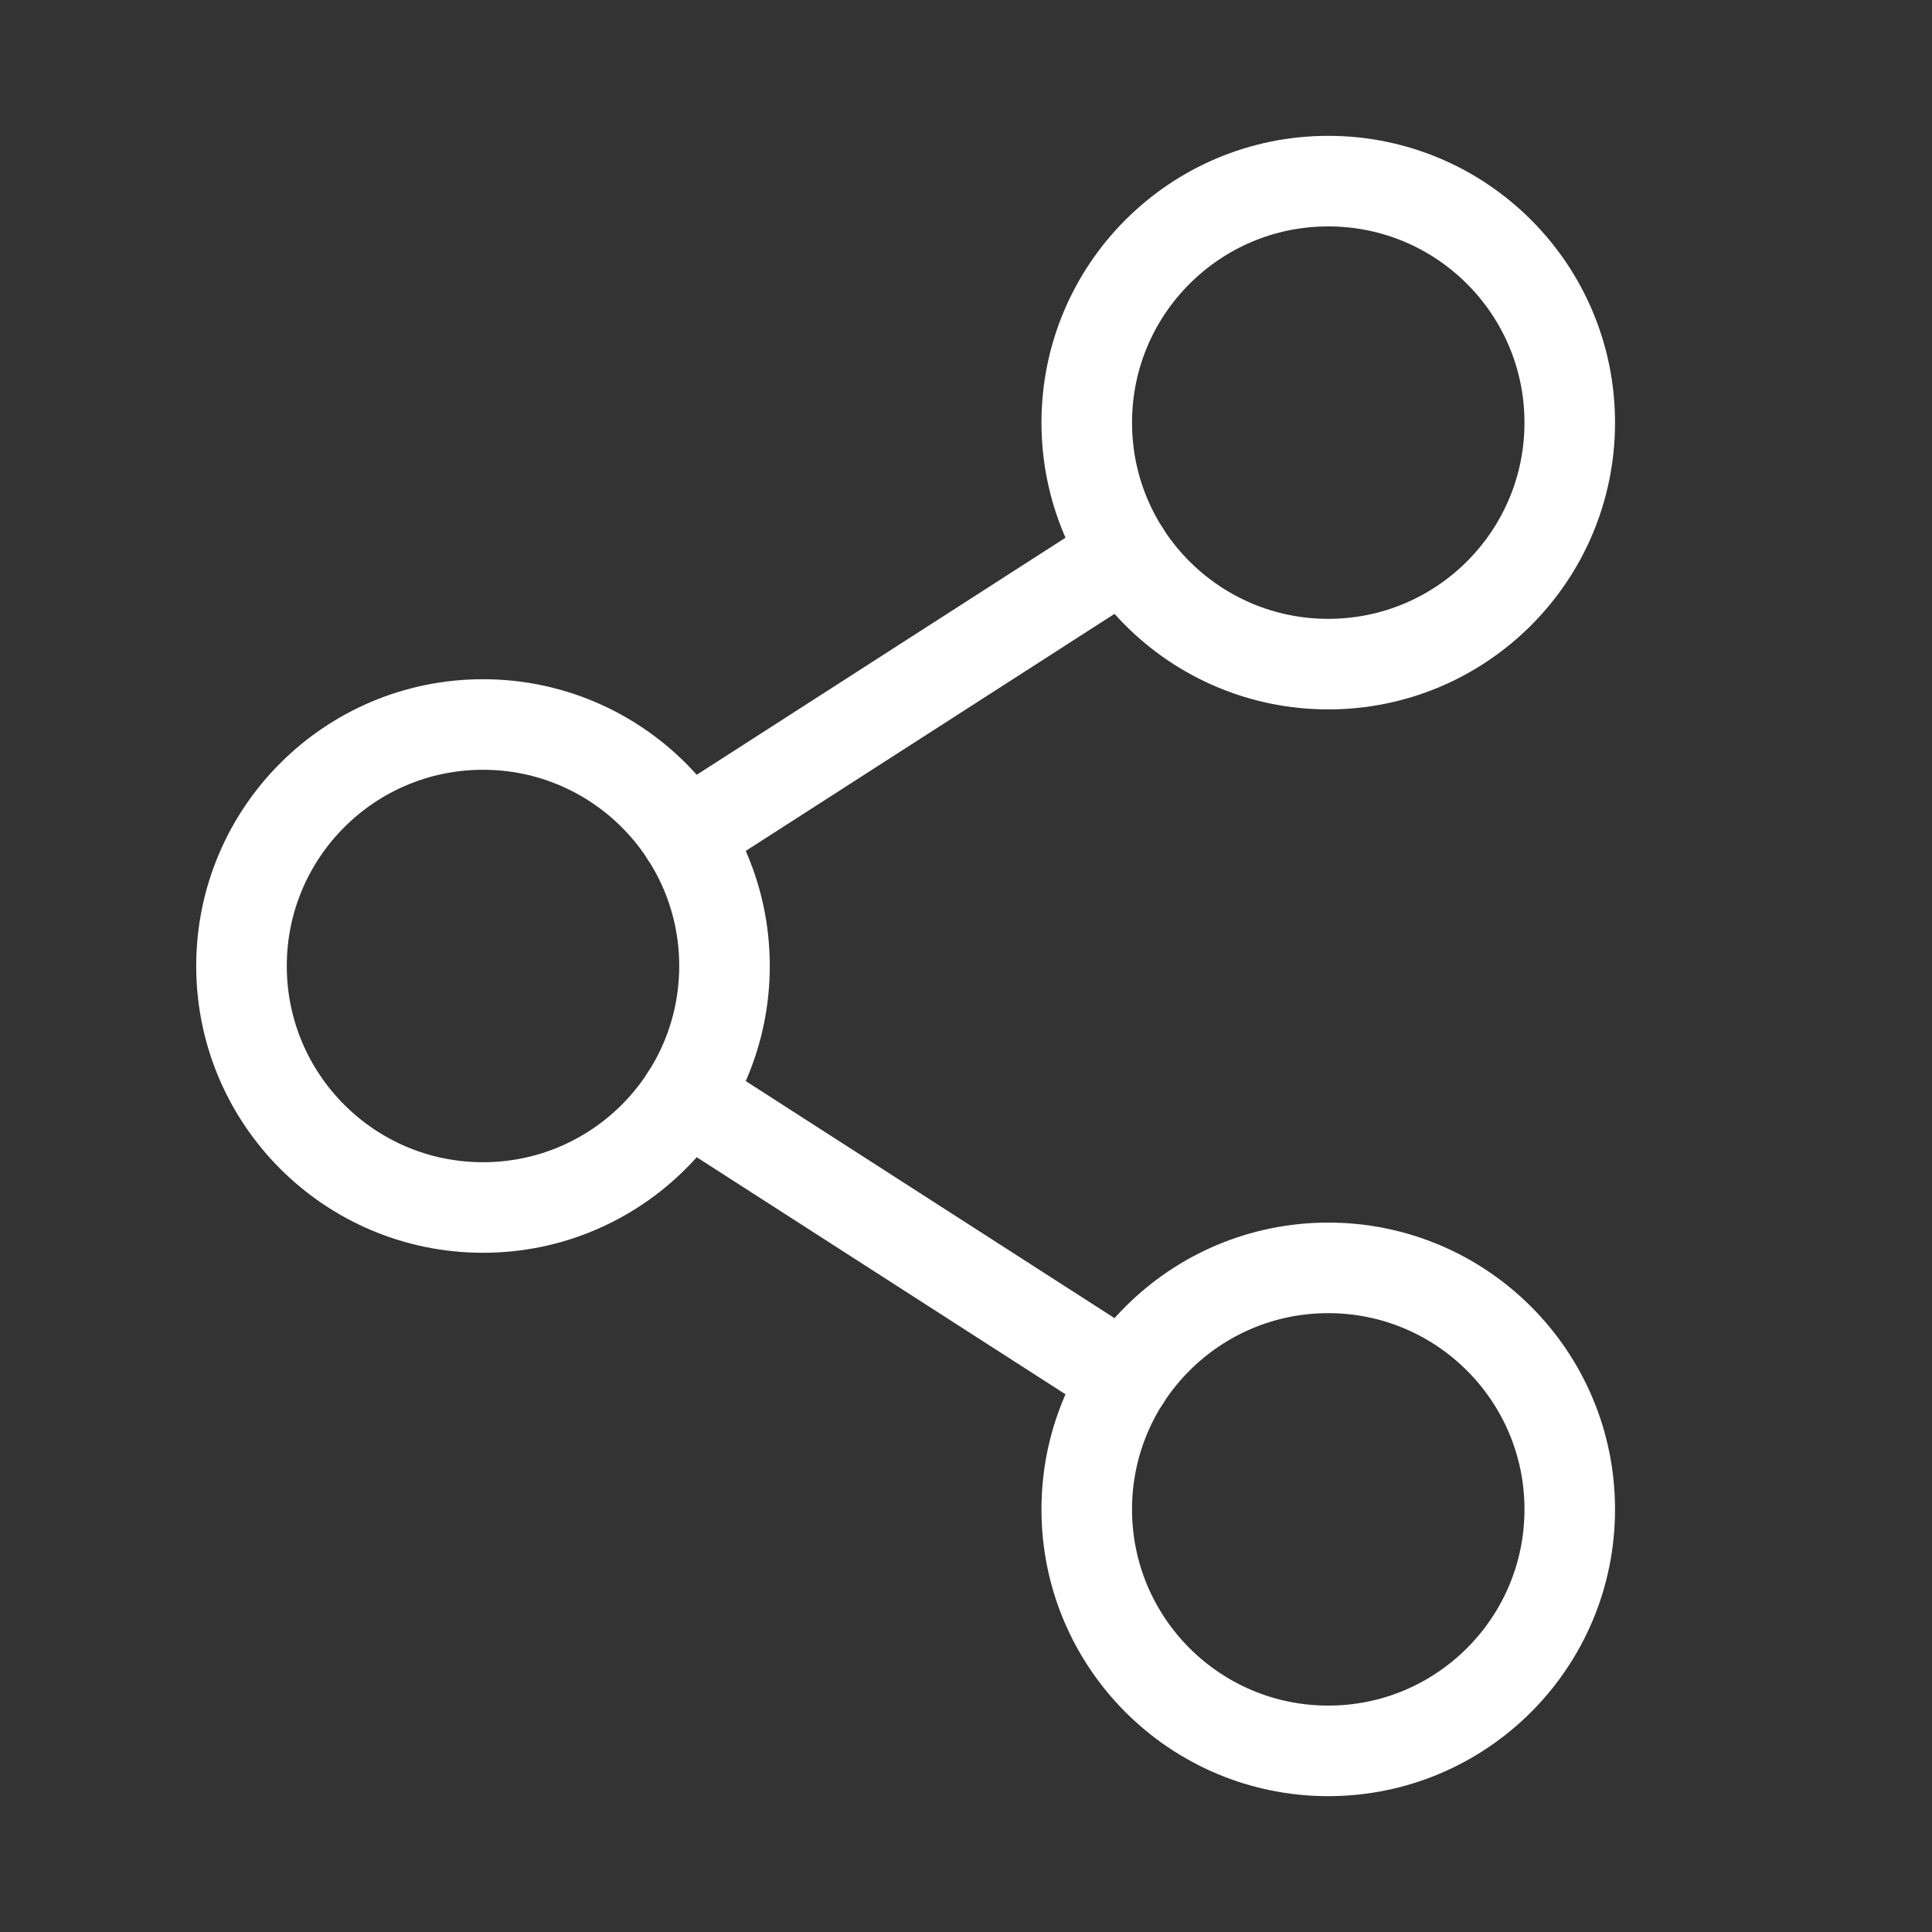 <?xml version="1.0" encoding="UTF-8"?> <svg xmlns="http://www.w3.org/2000/svg" width="192" height="192" fill="#ffffff" viewBox="0 0 256 256"><rect x="0" y="0" width="256" height="256" fill="#333333" stroke="none"/> <rect width="256" height="256" fill="none"></rect> <circle cx="64" cy="128" r="32" fill="none" stroke="#ffffff" stroke-linecap="round" stroke-linejoin="round" stroke-width="12"></circle> <circle cx="176" cy="200" r="32" fill="none" stroke="#ffffff" stroke-linecap="round" stroke-linejoin="round" stroke-width="12"></circle> <circle cx="176" cy="56" r="32" fill="none" stroke="#ffffff" stroke-linecap="round" stroke-linejoin="round" stroke-width="12"></circle> <line x1="149.084" y1="73.303" x2="90.913" y2="110.699" fill="none" stroke="#ffffff" stroke-linecap="round" stroke-linejoin="round" stroke-width="12"></line> <line x1="90.913" y1="145.301" x2="149.084" y2="182.697" fill="none" stroke="#ffffff" stroke-linecap="round" stroke-linejoin="round" stroke-width="12"></line> </svg> 